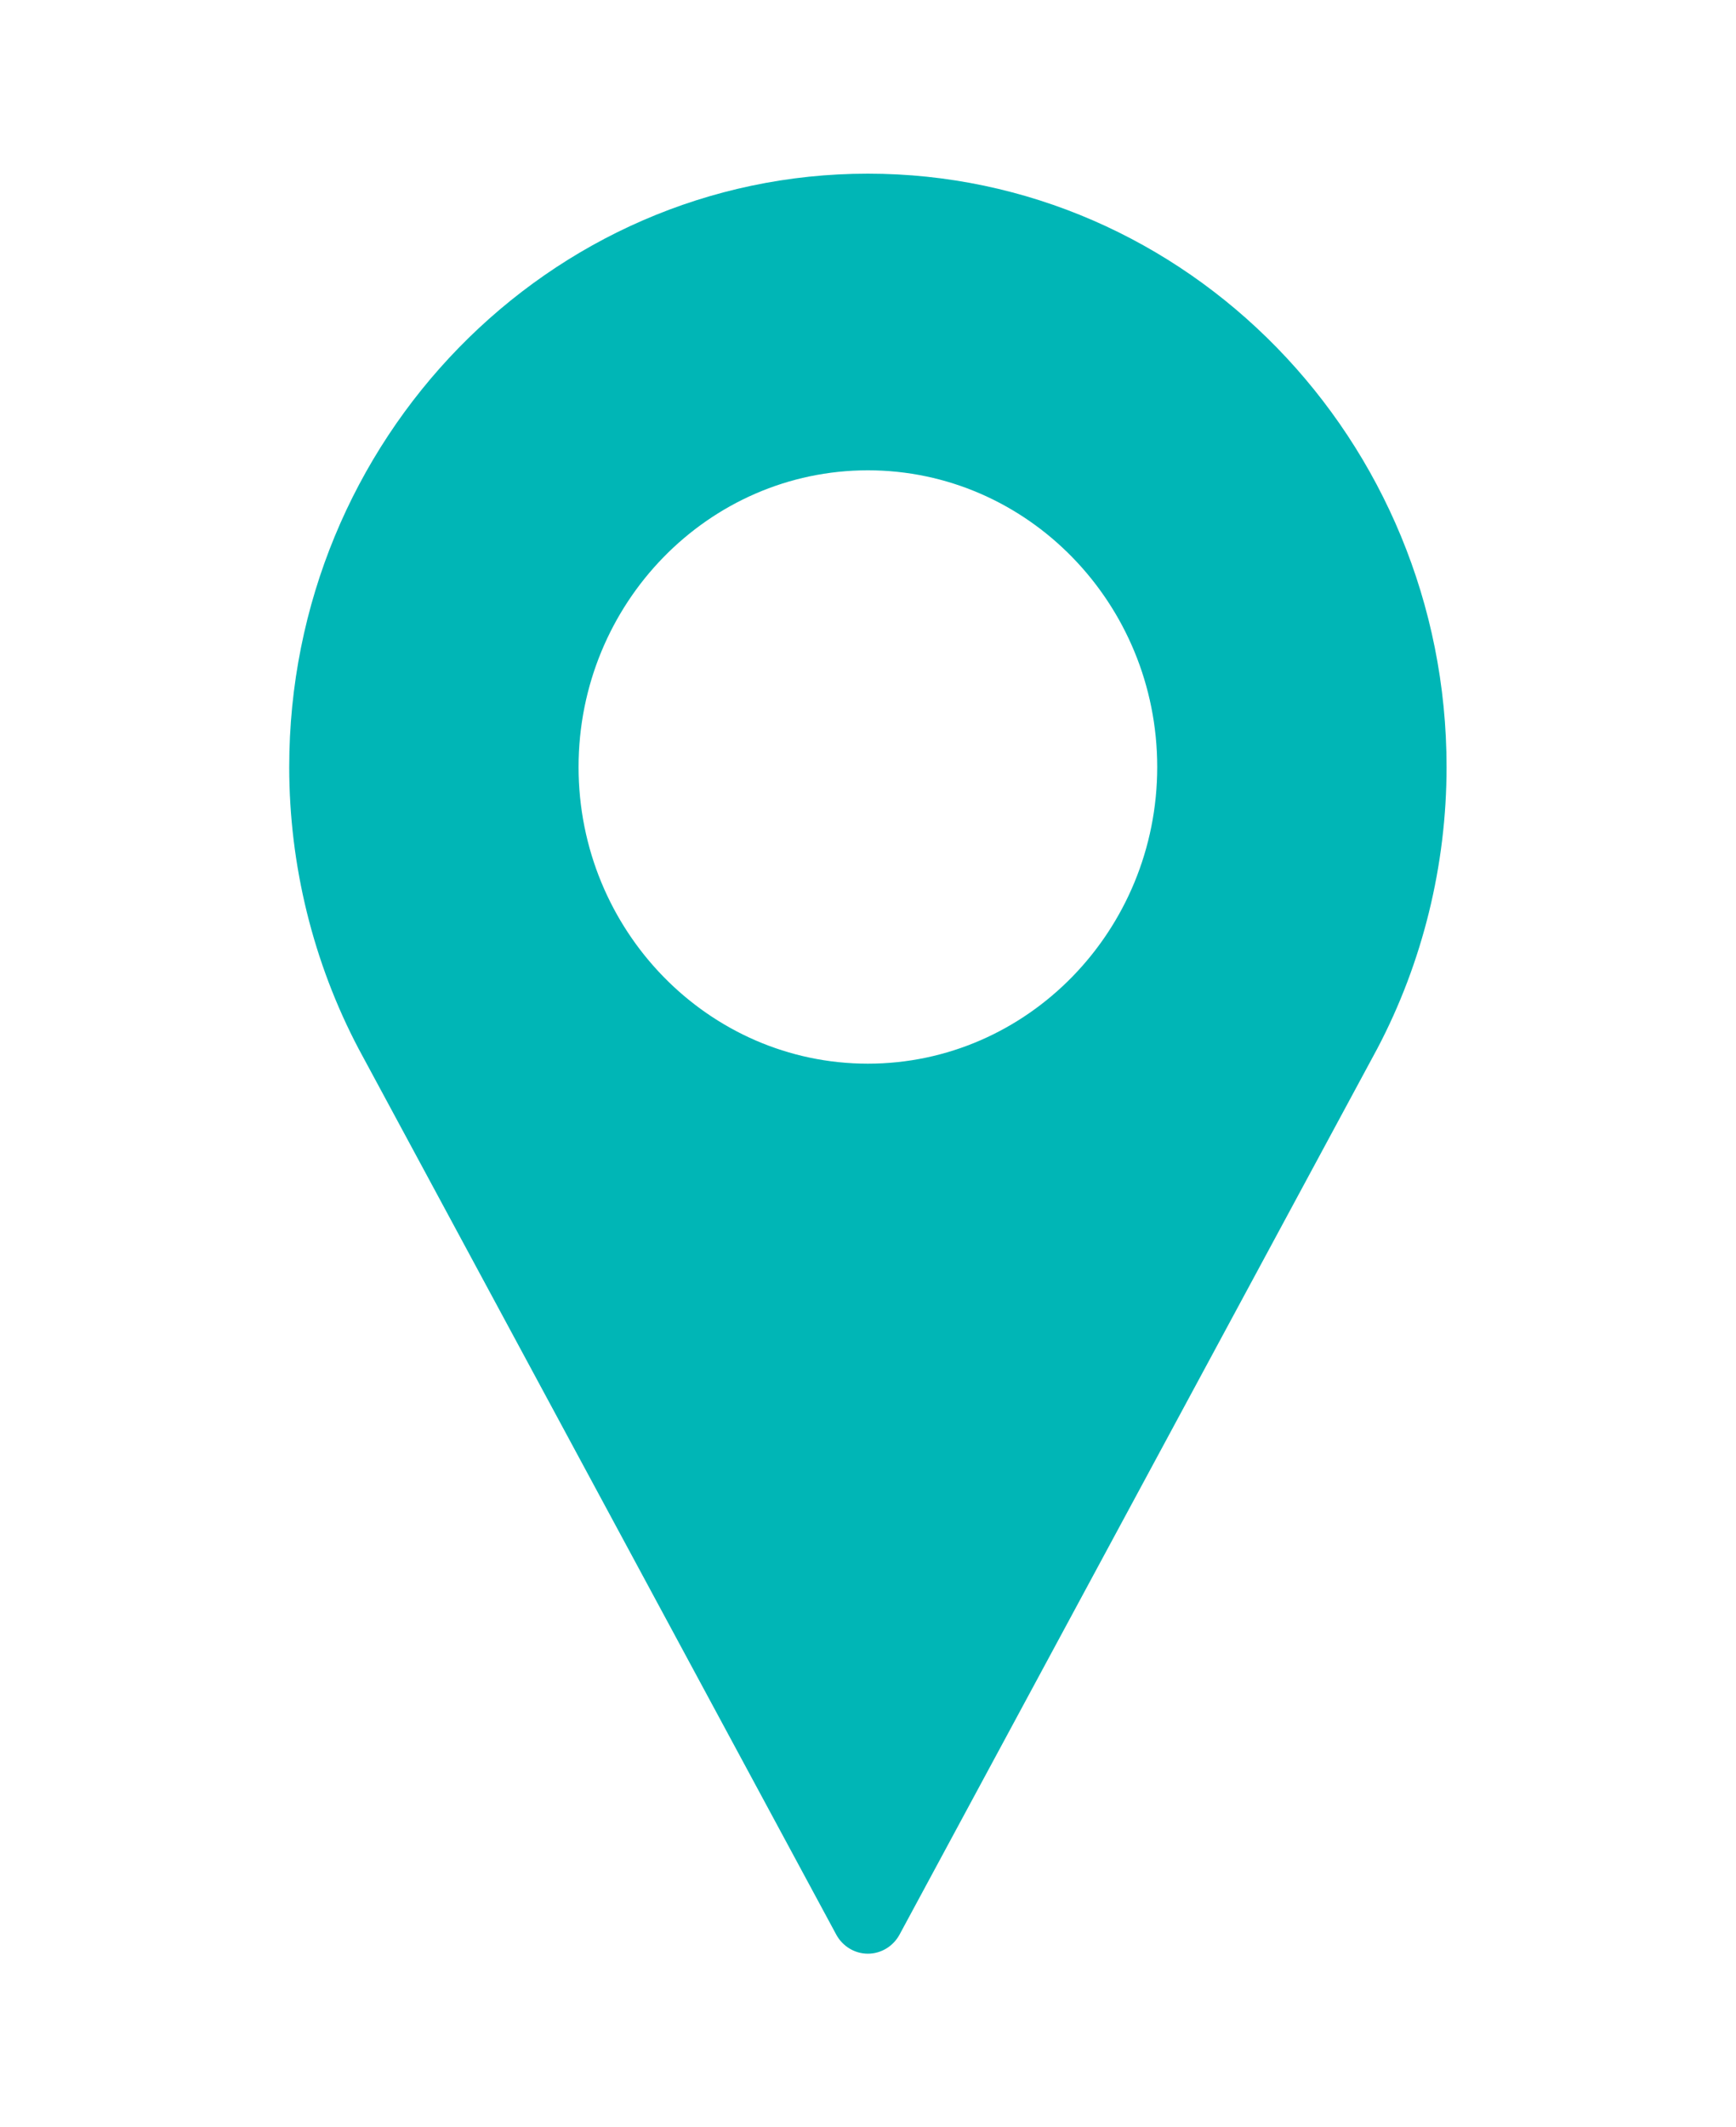 <svg width="40" height="49" viewBox="0 0 40 49" fill="none" xmlns="http://www.w3.org/2000/svg">
<g filter="url(#filter0_d_3053_687)">
<path d="M19.997 0C12.646 0 6.664 6.131 6.664 13.667C6.664 15.929 7.216 18.172 8.265 20.161L19.268 40.56C19.415 40.831 19.694 41 19.997 41C20.301 41 20.58 40.831 20.727 40.56L31.734 20.155C32.779 18.172 33.331 15.929 33.331 13.667C33.331 6.131 27.349 0 19.997 0ZM19.997 20.5C16.322 20.5 13.331 17.434 13.331 13.667C13.331 9.899 16.322 6.833 19.997 6.833C23.673 6.833 26.664 9.899 26.664 13.667C26.664 17.434 23.673 20.5 19.997 20.5Z" fill="#00B6B6"/>
</g>
<defs>
<filter id="filter0_d_3053_687" x="-4" y="0" width="48" height="49" filterUnits="userSpaceOnUse" color-interpolation-filters="sRGB">
<feFlood flood-opacity="0" result="BackgroundImageFix"/>
<feColorMatrix in="SourceAlpha" type="matrix" values="0 0 0 0 0 0 0 0 0 0 0 0 0 0 0 0 0 0 127 0" result="hardAlpha"/>
<feOffset dy="4"/>
<feGaussianBlur stdDeviation="2"/>
<feComposite in2="hardAlpha" operator="out"/>
<feColorMatrix type="matrix" values="0 0 0 0 0 0 0 0 0 0 0 0 0 0 0 0 0 0 0.25 0"/>
<feBlend mode="normal" in2="BackgroundImageFix" result="effect1_dropShadow_3053_687"/>
<feBlend mode="normal" in="SourceGraphic" in2="effect1_dropShadow_3053_687" result="shape"/>
</filter>
</defs>
</svg>

